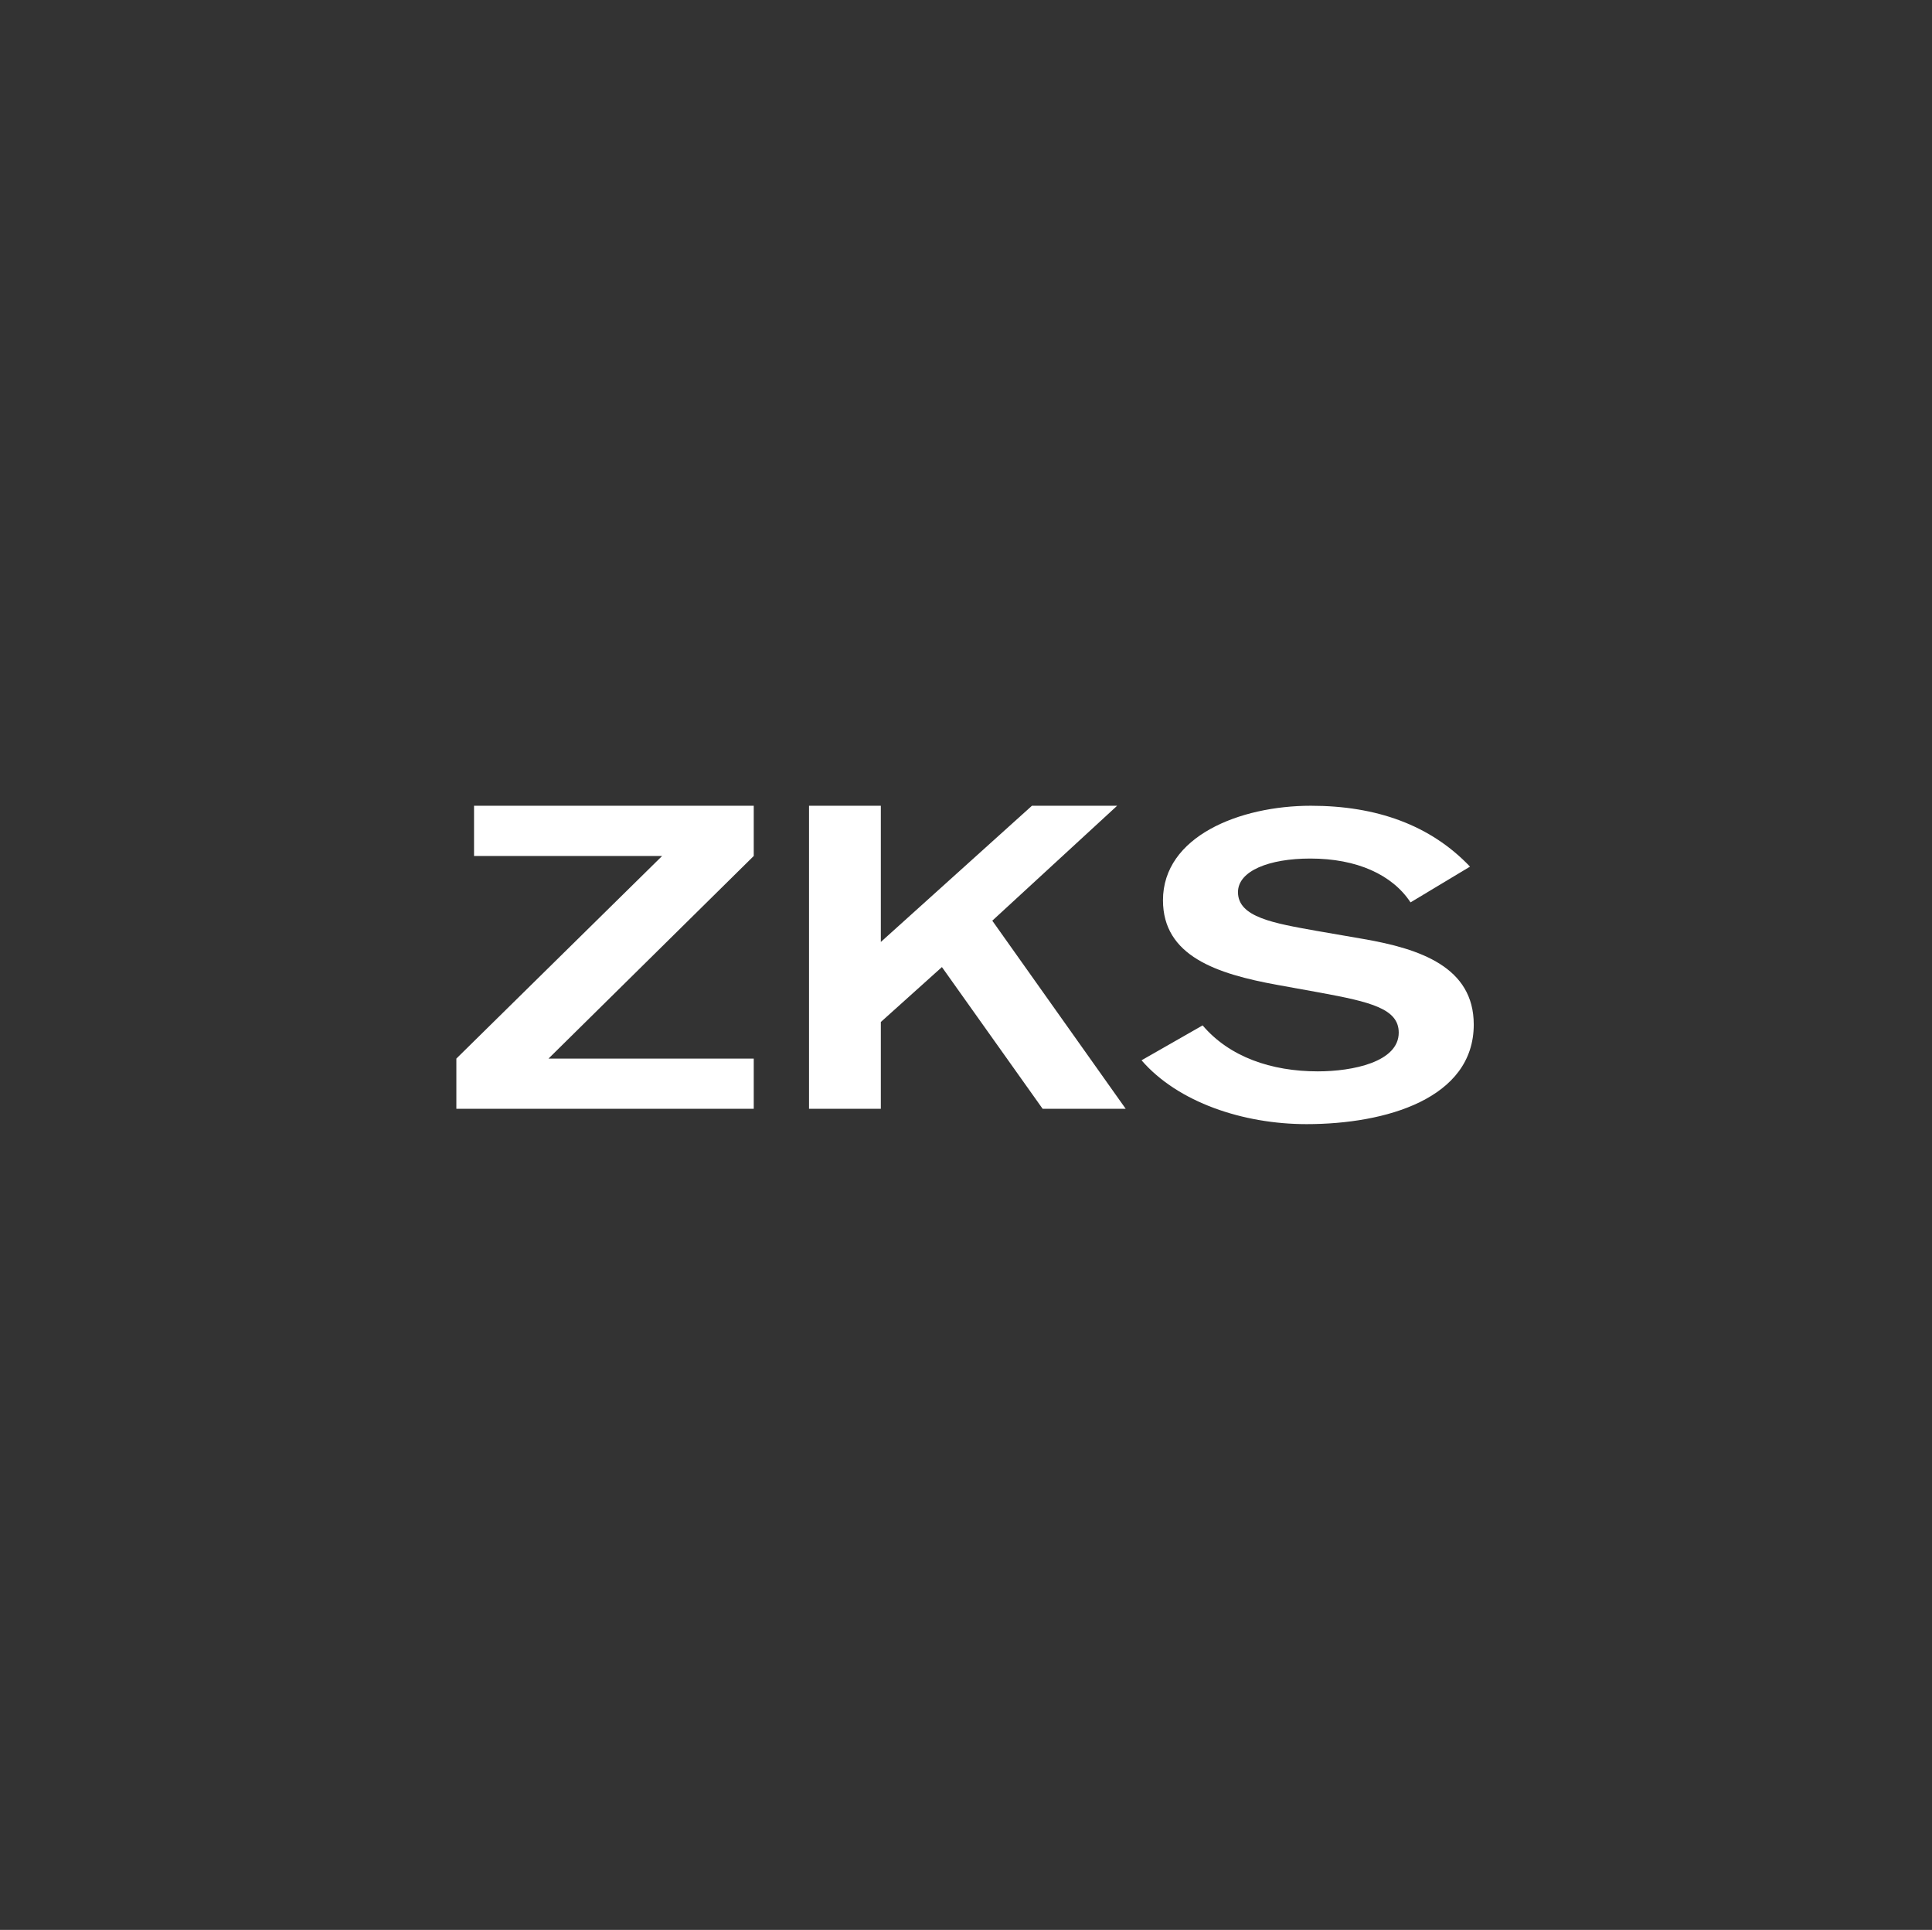 <svg width="801" height="800" viewBox="0 0 801 800" fill="none" xmlns="http://www.w3.org/2000/svg">
<rect x="0" y="0" width="801" height="800" fill="#333333" stroke="none"/>
<path fill-rule="evenodd" clip-rule="evenodd" d="M189.206 438.81L274.513 354.829H196.535V334.008H312.499V354.829L227.412 438.81H312.499V459.632H189.206V438.81Z" fill="white"/>
<path fill-rule="evenodd" clip-rule="evenodd" d="M365.191 334.008V390.469L427.837 334.008H463.161L411.4 381.647L466.716 459.632H432.277L390.516 400.879L365.191 423.641V459.632H335.419V334.008H365.191Z" fill="white"/>
<path fill-rule="evenodd" clip-rule="evenodd" d="M498.603 425.054C509.707 438.107 527.043 444.111 546.369 444.111C560.809 444.111 579.909 440.223 579.909 428.048C579.909 418.172 568.358 415.346 547.254 411.466L529.706 408.288C504.374 403.705 482.166 396.296 482.166 373.183C482.166 346.717 513.928 334.008 543.48 334.008C570.582 334.008 593.017 341.951 609.461 359.244L584.802 374.062C577.246 362.59 562.586 355.891 543.26 355.891C526.151 355.891 513.262 361.008 513.262 369.83C513.262 380.241 528.148 382.708 545.923 385.885L565.249 389.231C588.796 393.295 611.012 400.879 611.012 424.702C611.012 455.4 574.576 465.986 541.702 465.986C515.485 465.986 488.384 456.989 473.278 439.52L498.603 425.054Z" fill="white"/>
</svg>
